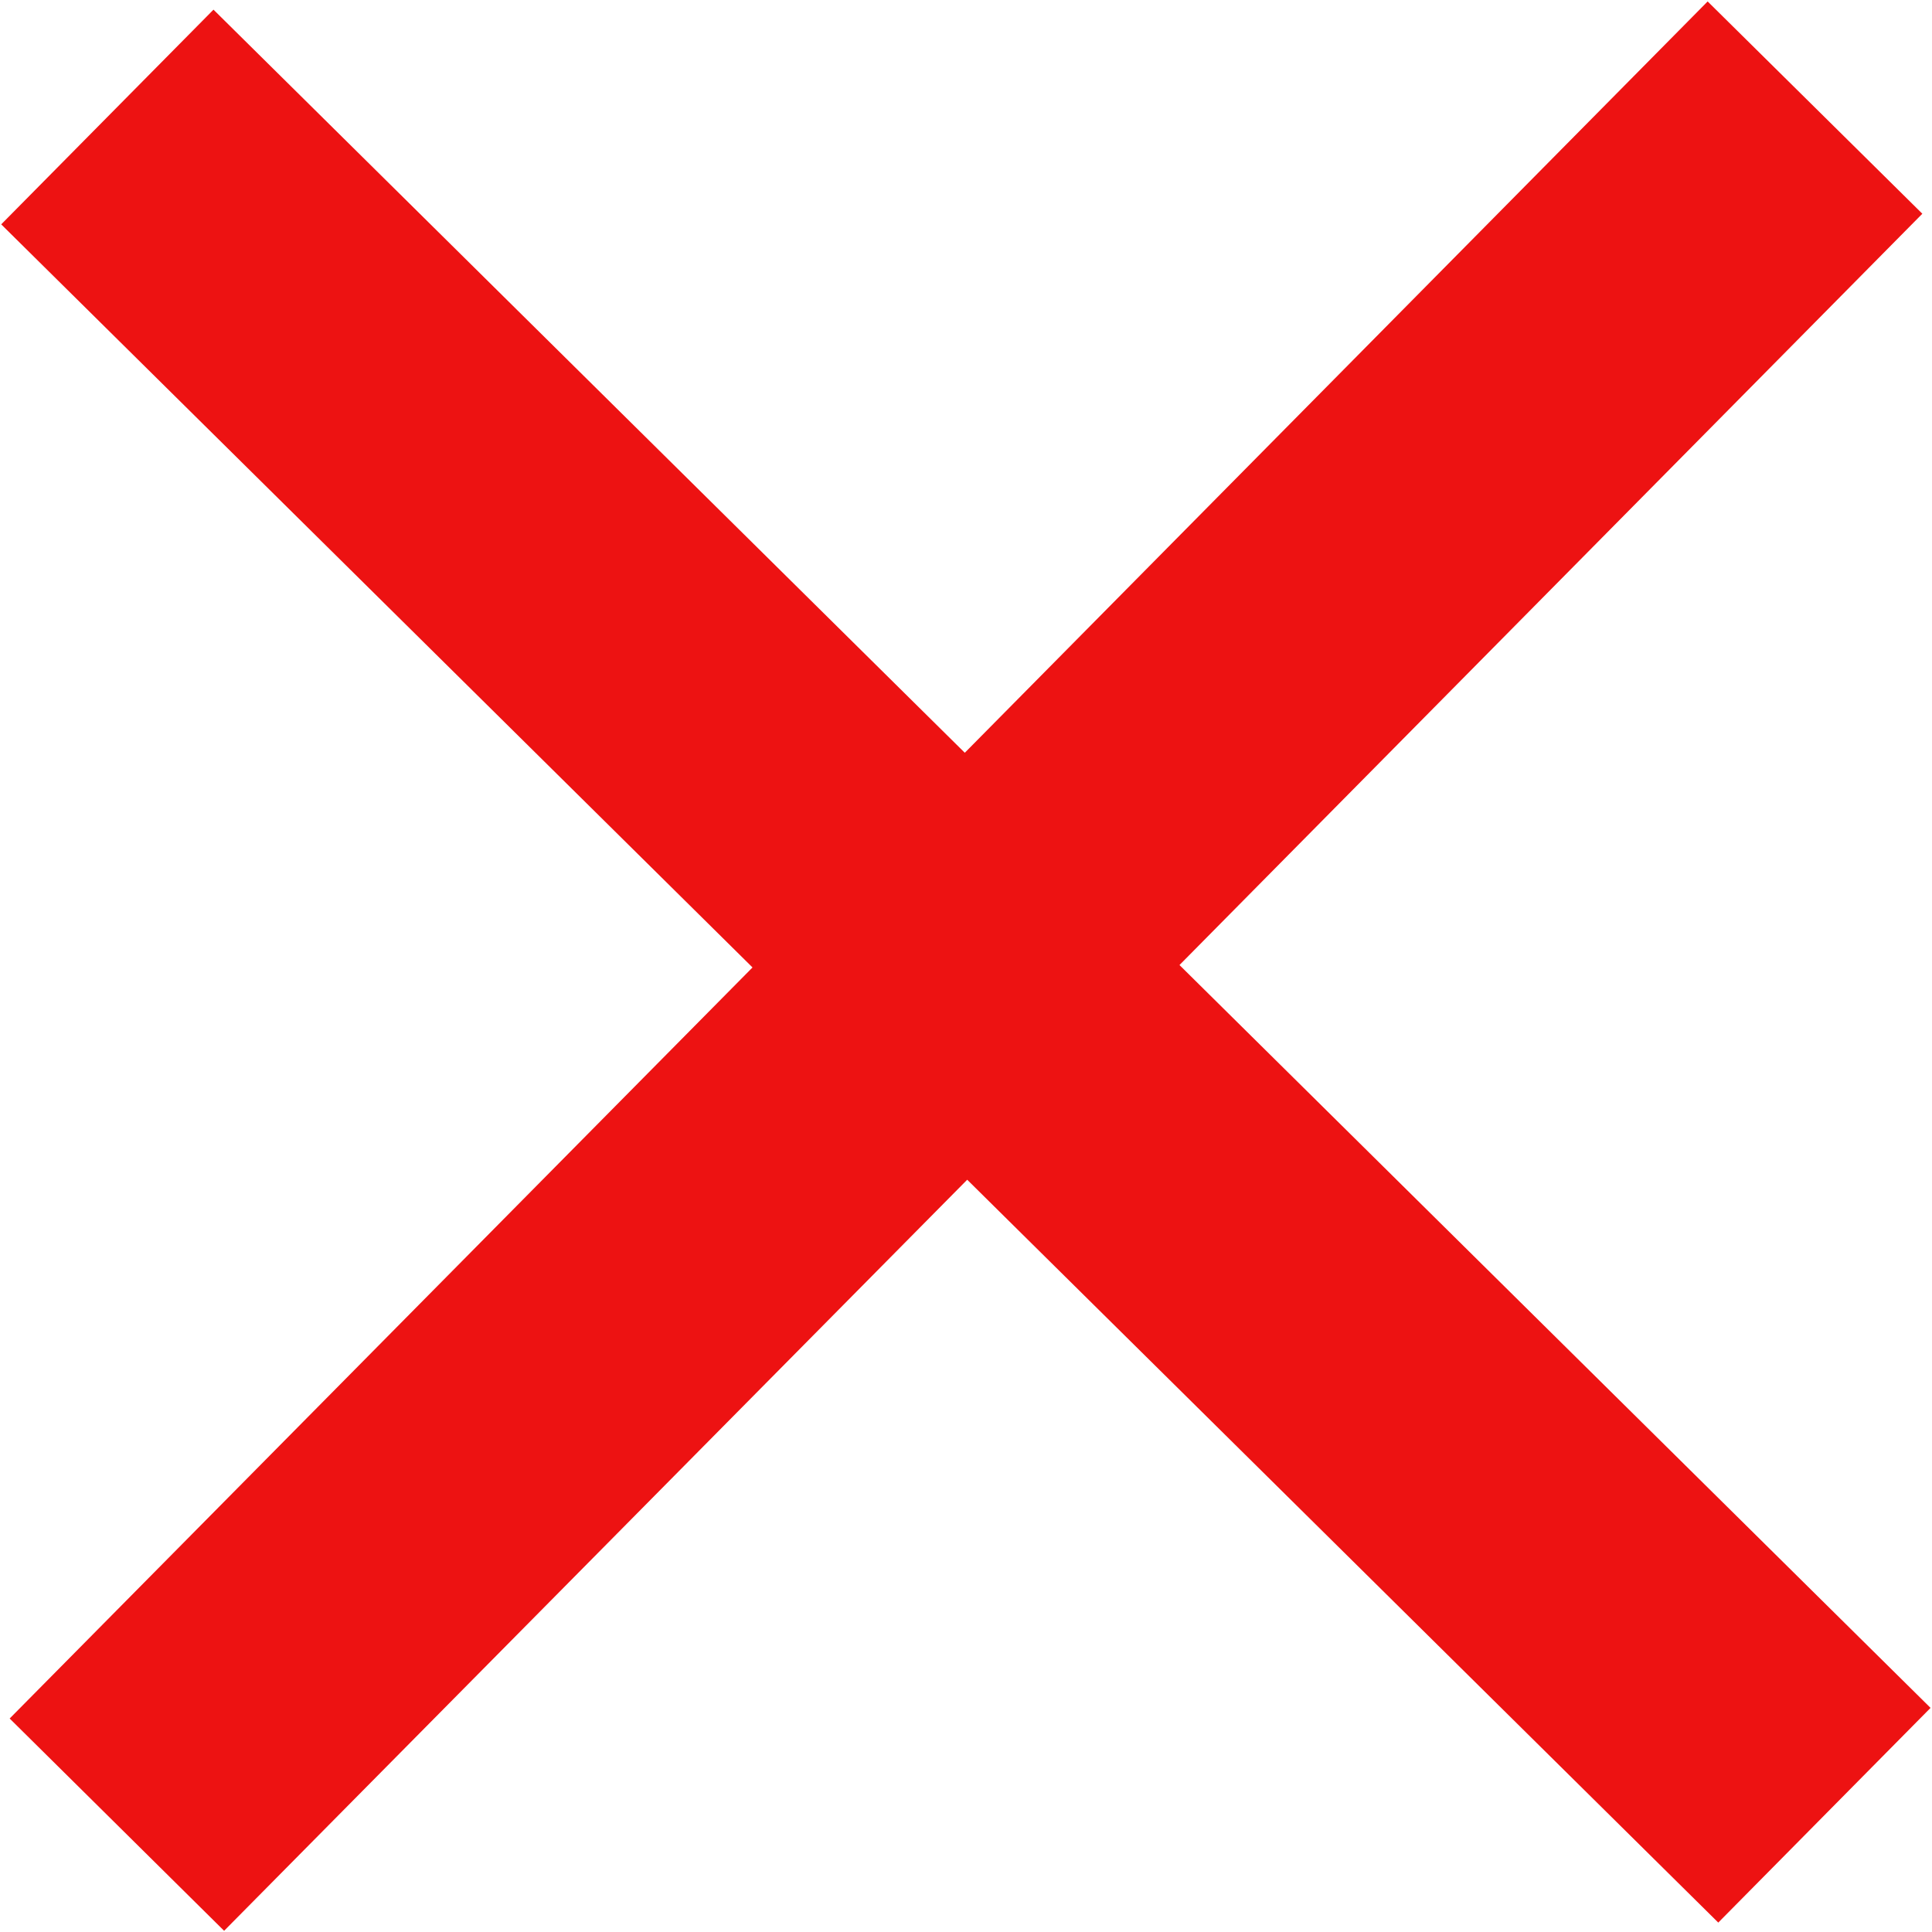 <?xml version="1.0" encoding="UTF-8"?> <svg xmlns="http://www.w3.org/2000/svg" width="8" height="8" viewBox="0 0 8 8" fill="none"> <path fill-rule="evenodd" clip-rule="evenodd" d="M7.96 0.885L7.071 0.006L3.995 3.117L0.884 0.04L0.005 0.929L3.116 4.006L0.04 7.116L0.928 7.995L4.005 4.885L7.115 7.961L7.994 7.072L4.884 3.996L7.96 0.885Z" fill="#ED1212"></path> </svg> 